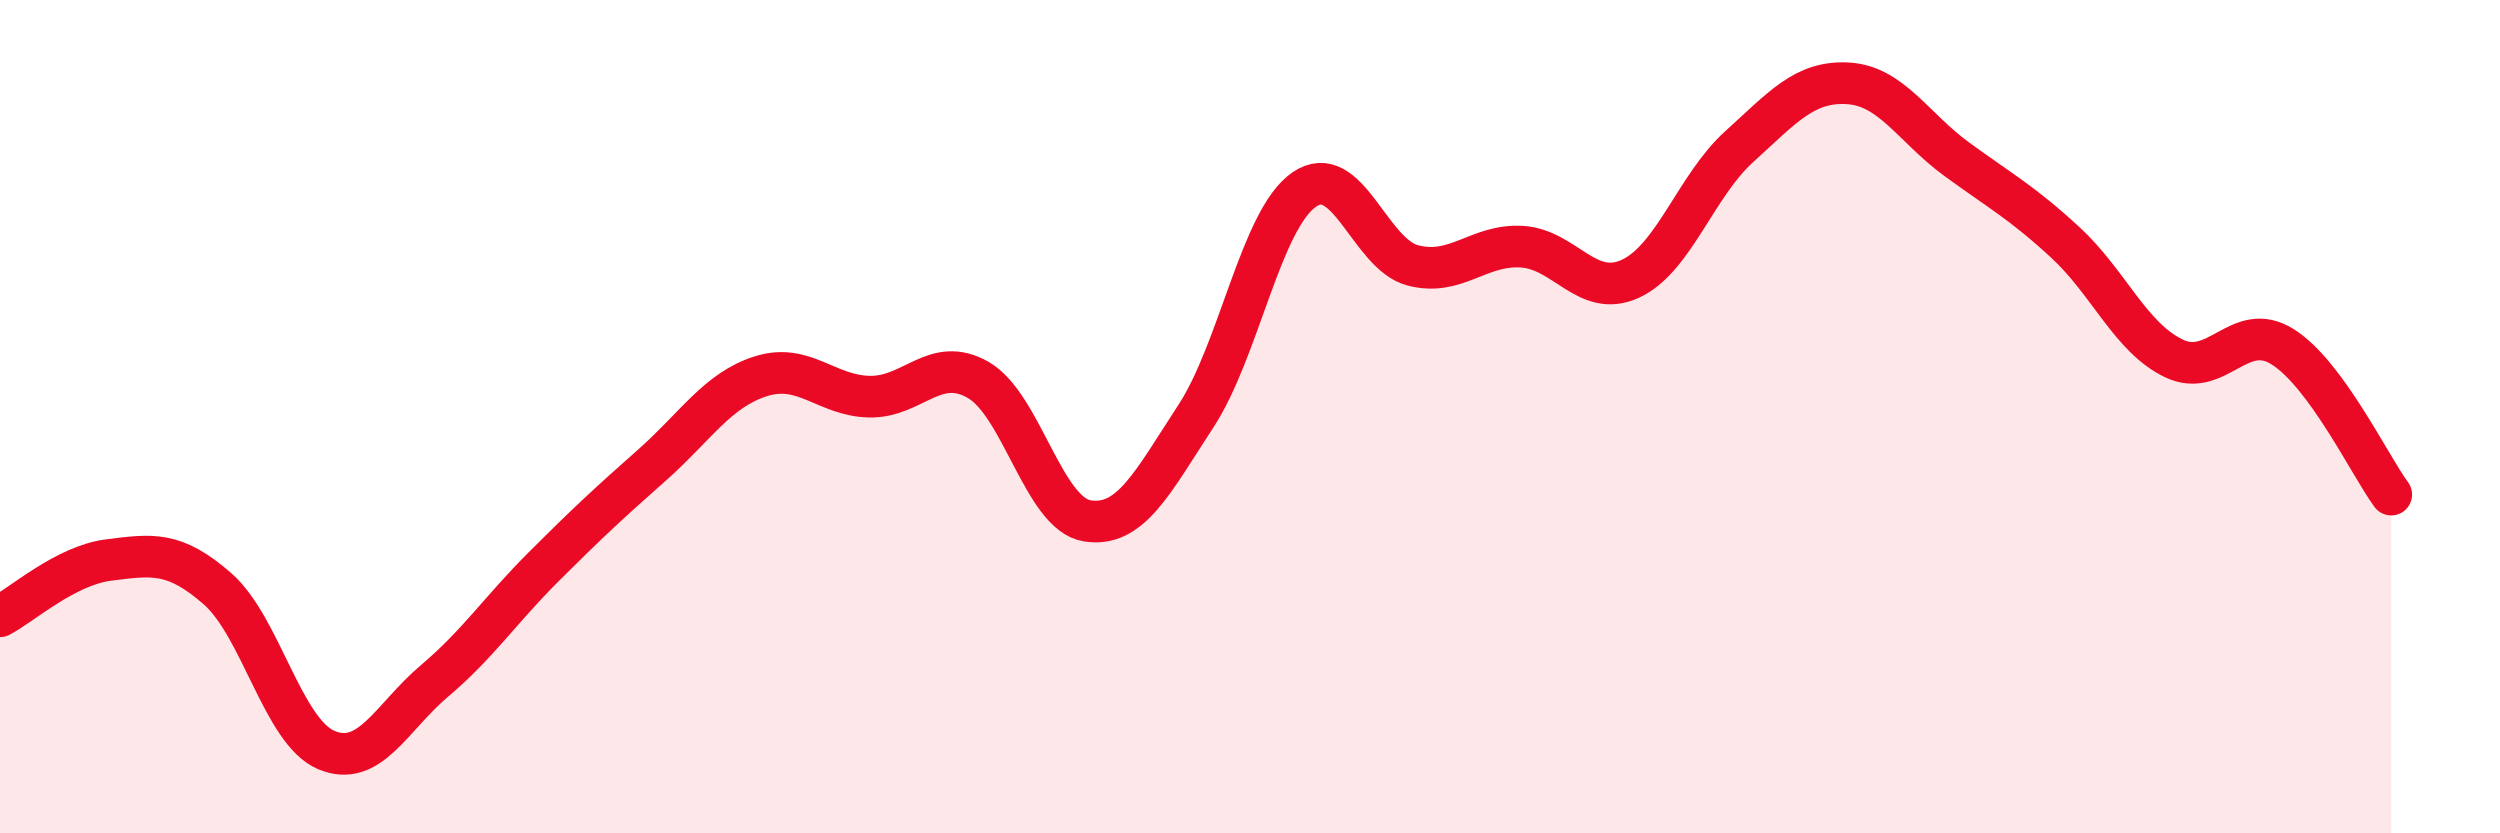 
    <svg width="60" height="20" viewBox="0 0 60 20" xmlns="http://www.w3.org/2000/svg">
      <path
        d="M 0,14.79 C 0.52,14.52 1.57,13.57 2.61,13.44 C 3.65,13.31 4.18,13.22 5.22,14.13 C 6.26,15.04 6.79,17.56 7.83,18 C 8.87,18.44 9.39,17.22 10.43,16.34 C 11.47,15.46 12,14.65 13.04,13.61 C 14.08,12.57 14.61,12.08 15.65,11.16 C 16.69,10.24 17.22,9.36 18.26,9.03 C 19.3,8.7 19.83,9.5 20.87,9.52 C 21.91,9.54 22.44,8.52 23.48,9.12 C 24.52,9.72 25.05,12.33 26.09,12.5 C 27.13,12.67 27.66,11.58 28.7,9.99 C 29.74,8.4 30.26,5.27 31.3,4.55 C 32.34,3.83 32.87,6.1 33.91,6.37 C 34.95,6.64 35.48,5.86 36.52,5.92 C 37.56,5.98 38.09,7.17 39.13,6.69 C 40.17,6.21 40.7,4.46 41.74,3.52 C 42.78,2.58 43.31,1.94 44.35,2 C 45.39,2.06 45.92,3.06 46.96,3.82 C 48,4.58 48.53,4.86 49.57,5.82 C 50.61,6.78 51.13,8.1 52.17,8.6 C 53.21,9.1 53.74,7.67 54.78,8.32 C 55.82,8.97 56.87,11.16 57.39,11.87L57.39 20L0 20Z"
        fill="#EB0A25"
        opacity="0.1"
        stroke-linecap="round"
        stroke-linejoin="round"
      />
      <path
        d="M 0,14.79 C 0.52,14.52 1.57,13.57 2.61,13.44 C 3.65,13.31 4.18,13.22 5.22,14.13 C 6.26,15.04 6.79,17.56 7.83,18 C 8.87,18.44 9.39,17.22 10.43,16.34 C 11.47,15.46 12,14.65 13.04,13.61 C 14.08,12.57 14.61,12.08 15.65,11.16 C 16.69,10.24 17.22,9.36 18.26,9.03 C 19.3,8.7 19.83,9.5 20.87,9.52 C 21.91,9.54 22.44,8.52 23.48,9.12 C 24.52,9.72 25.05,12.33 26.09,12.5 C 27.13,12.67 27.66,11.58 28.7,9.99 C 29.74,8.4 30.26,5.27 31.3,4.55 C 32.34,3.83 32.87,6.1 33.91,6.37 C 34.95,6.64 35.48,5.86 36.52,5.92 C 37.56,5.98 38.09,7.17 39.13,6.69 C 40.17,6.21 40.7,4.46 41.74,3.52 C 42.78,2.58 43.31,1.94 44.35,2 C 45.39,2.06 45.92,3.06 46.96,3.82 C 48,4.58 48.53,4.86 49.57,5.82 C 50.61,6.78 51.13,8.1 52.17,8.6 C 53.21,9.1 53.74,7.67 54.78,8.32 C 55.82,8.97 56.87,11.16 57.39,11.87"
        stroke="#EB0A25"
        stroke-width="1"
        fill="none"
        stroke-linecap="round"
        stroke-linejoin="round"
      />
    </svg>
  